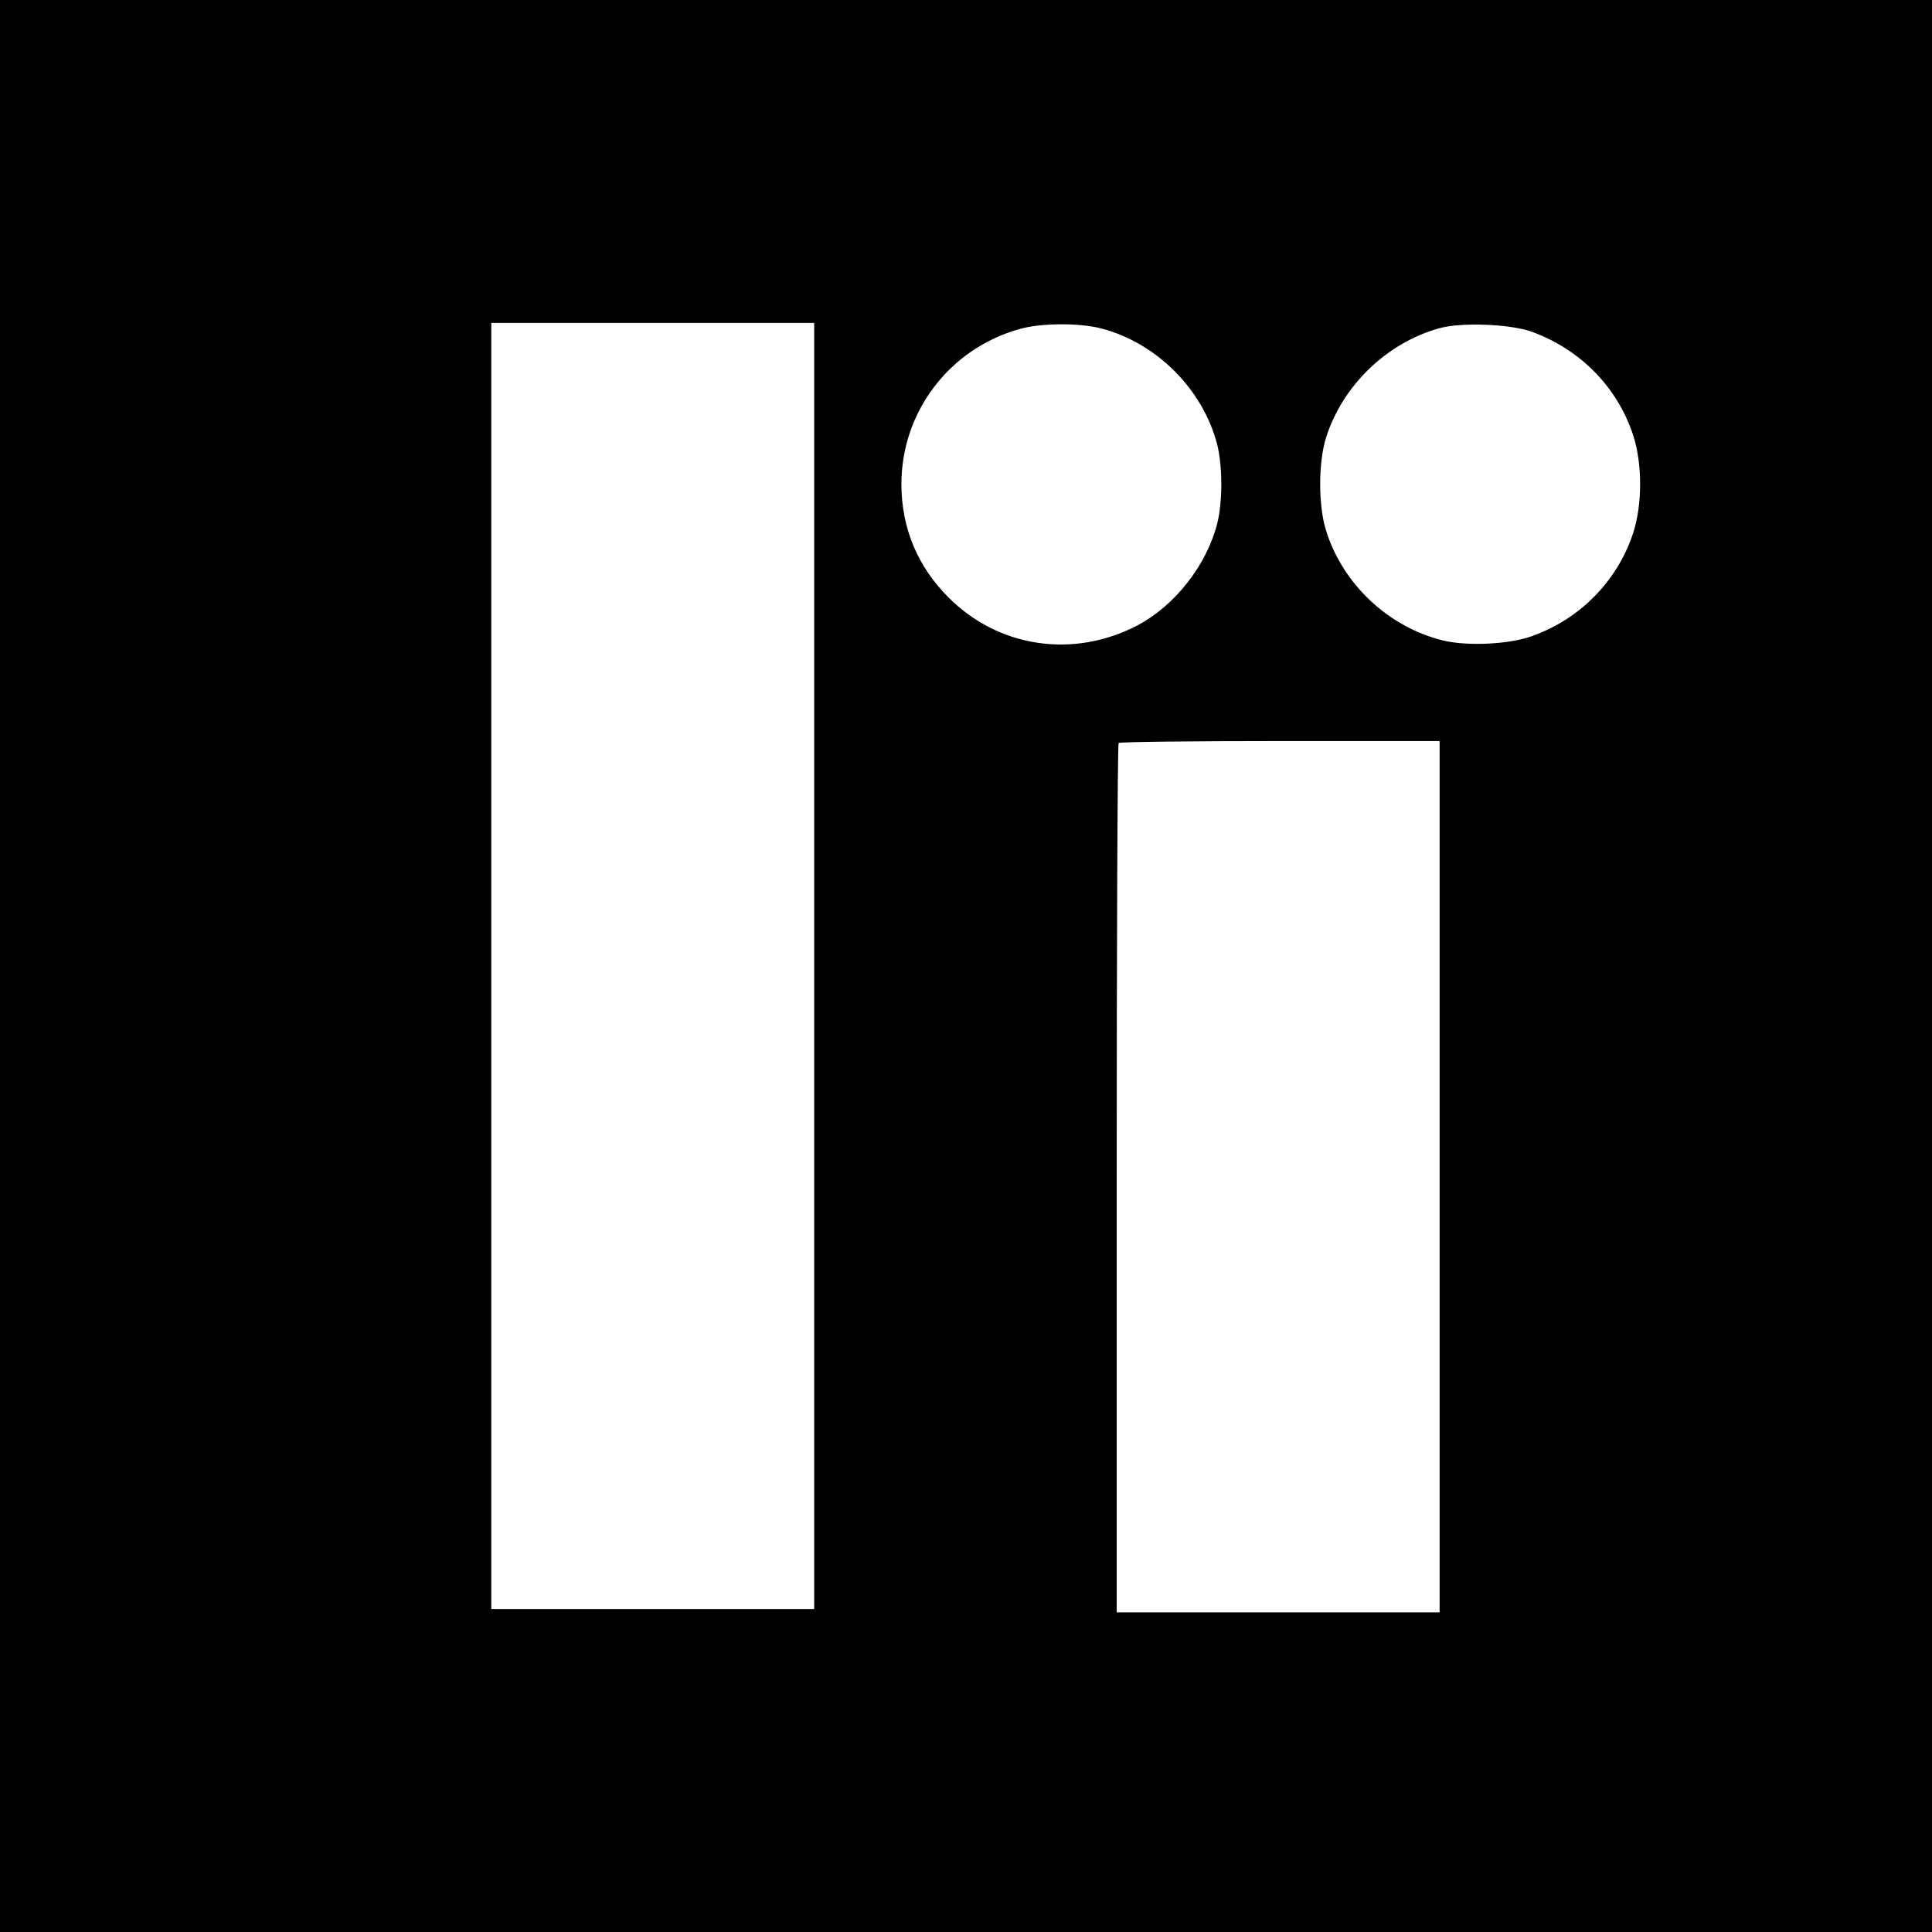 <?xml version="1.0" encoding="UTF-8" standalone="no"?>
<!DOCTYPE svg  PUBLIC '-//W3C//DTD SVG 20010904//EN'  'http://www.w3.org/TR/2001/REC-SVG-20010904/DTD/svg10.dtd'>
<svg xmlns="http://www.w3.org/2000/svg" height="700pt" width="700pt" version="1.0" preserveAspectRatio="xMidYMid meet" viewBox="0 0 700 700">
<g transform="translate(0 700) scale(0.1 -0.1)">
<path d="m0 3.5e3v-3.5e3h3.5e3 3.5e3v3.5e3 3.5e3h-3.5e3 -3.5e3v-3.5e3zm2.95e3 0v-2.33e3h-585-585v2.33e3 2.33e3h585 585v-2.33e3zm1.04e3 2.31e3c200-52 368-220 420-420 20-79 20-209 0-288-39-151-154-297-289-368-232-121-503-81-685 102-112 112-170 252-170 410 0 261 173 489 425 561 77 23 218 24 299 3zm1.56e3 -12c176-64 310-201 367-374 34-103 34-253 0-356-57-173-192-311-367-373-82-30-237-37-324-15-196 49-360 203-421 396-29 91-29 249 0 340 60 188 221 343 411 395 80 22 256 15 334-13zm-334-3.06e3v-1.58e3h-585-585v1.57e3c0 863 3 1.57e3 7 1.58e3 3 4 267 7 585 7h578v-1.58e3z"/>
</g>
</svg>
